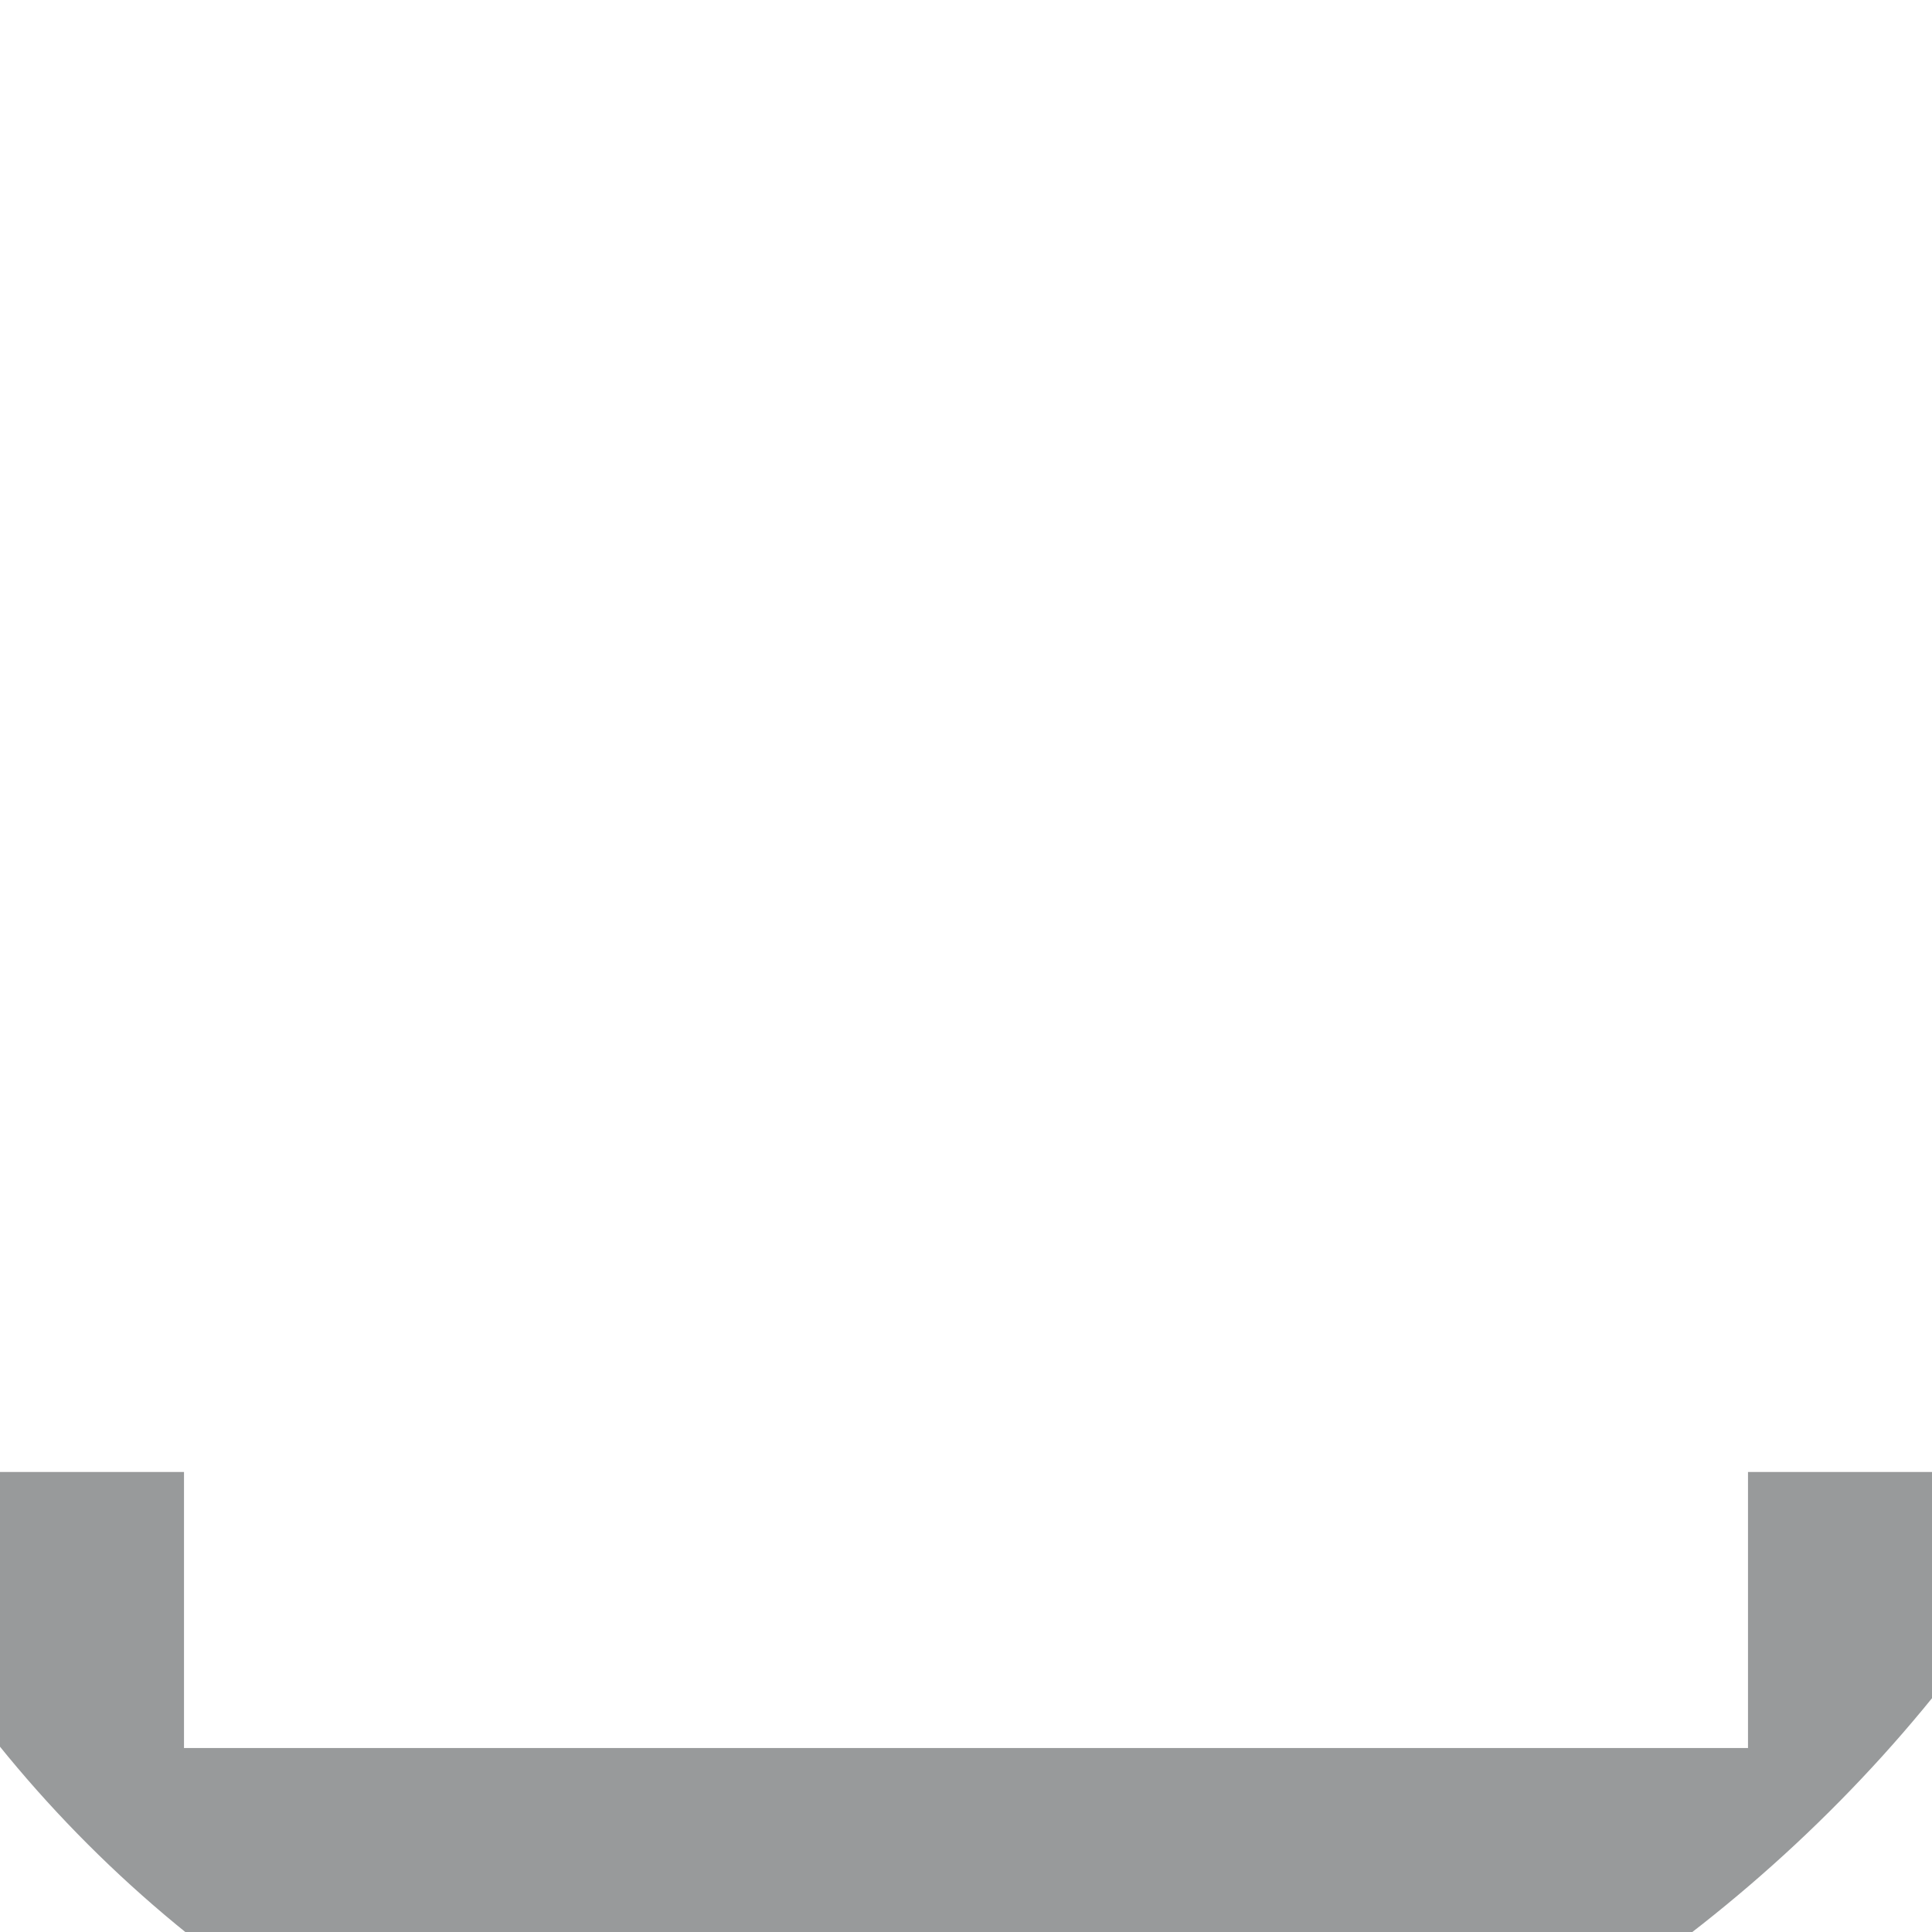 <svg xmlns="http://www.w3.org/2000/svg" xmlns:xlink="http://www.w3.org/1999/xlink" width="21" height="21" viewBox="0 0 21 21">
  <defs>
    <clipPath id="clip-path">
      <rect id="Rectángulo_1" data-name="Rectángulo 1" width="27" height="27" rx="13.5" transform="translate(27) rotate(90)" fill="#fff"/>
    </clipPath>
    <clipPath id="clip-_01">
      <rect width="21" height="21"/>
    </clipPath>
  </defs>
  <g id="_01" data-name="01" clip-path="url(#clip-_01)">
    <g id="icono_descarga_" data-name="icono descarga_" transform="translate(-3 -3)" clip-path="url(#clip-path)">
      <path id="Trazado_2" data-name="Trazado 2" d="M4,19v4H23V19" fill="none" stroke="#989a9b" stroke-width="2"/>
    </g>
  </g>
</svg>
